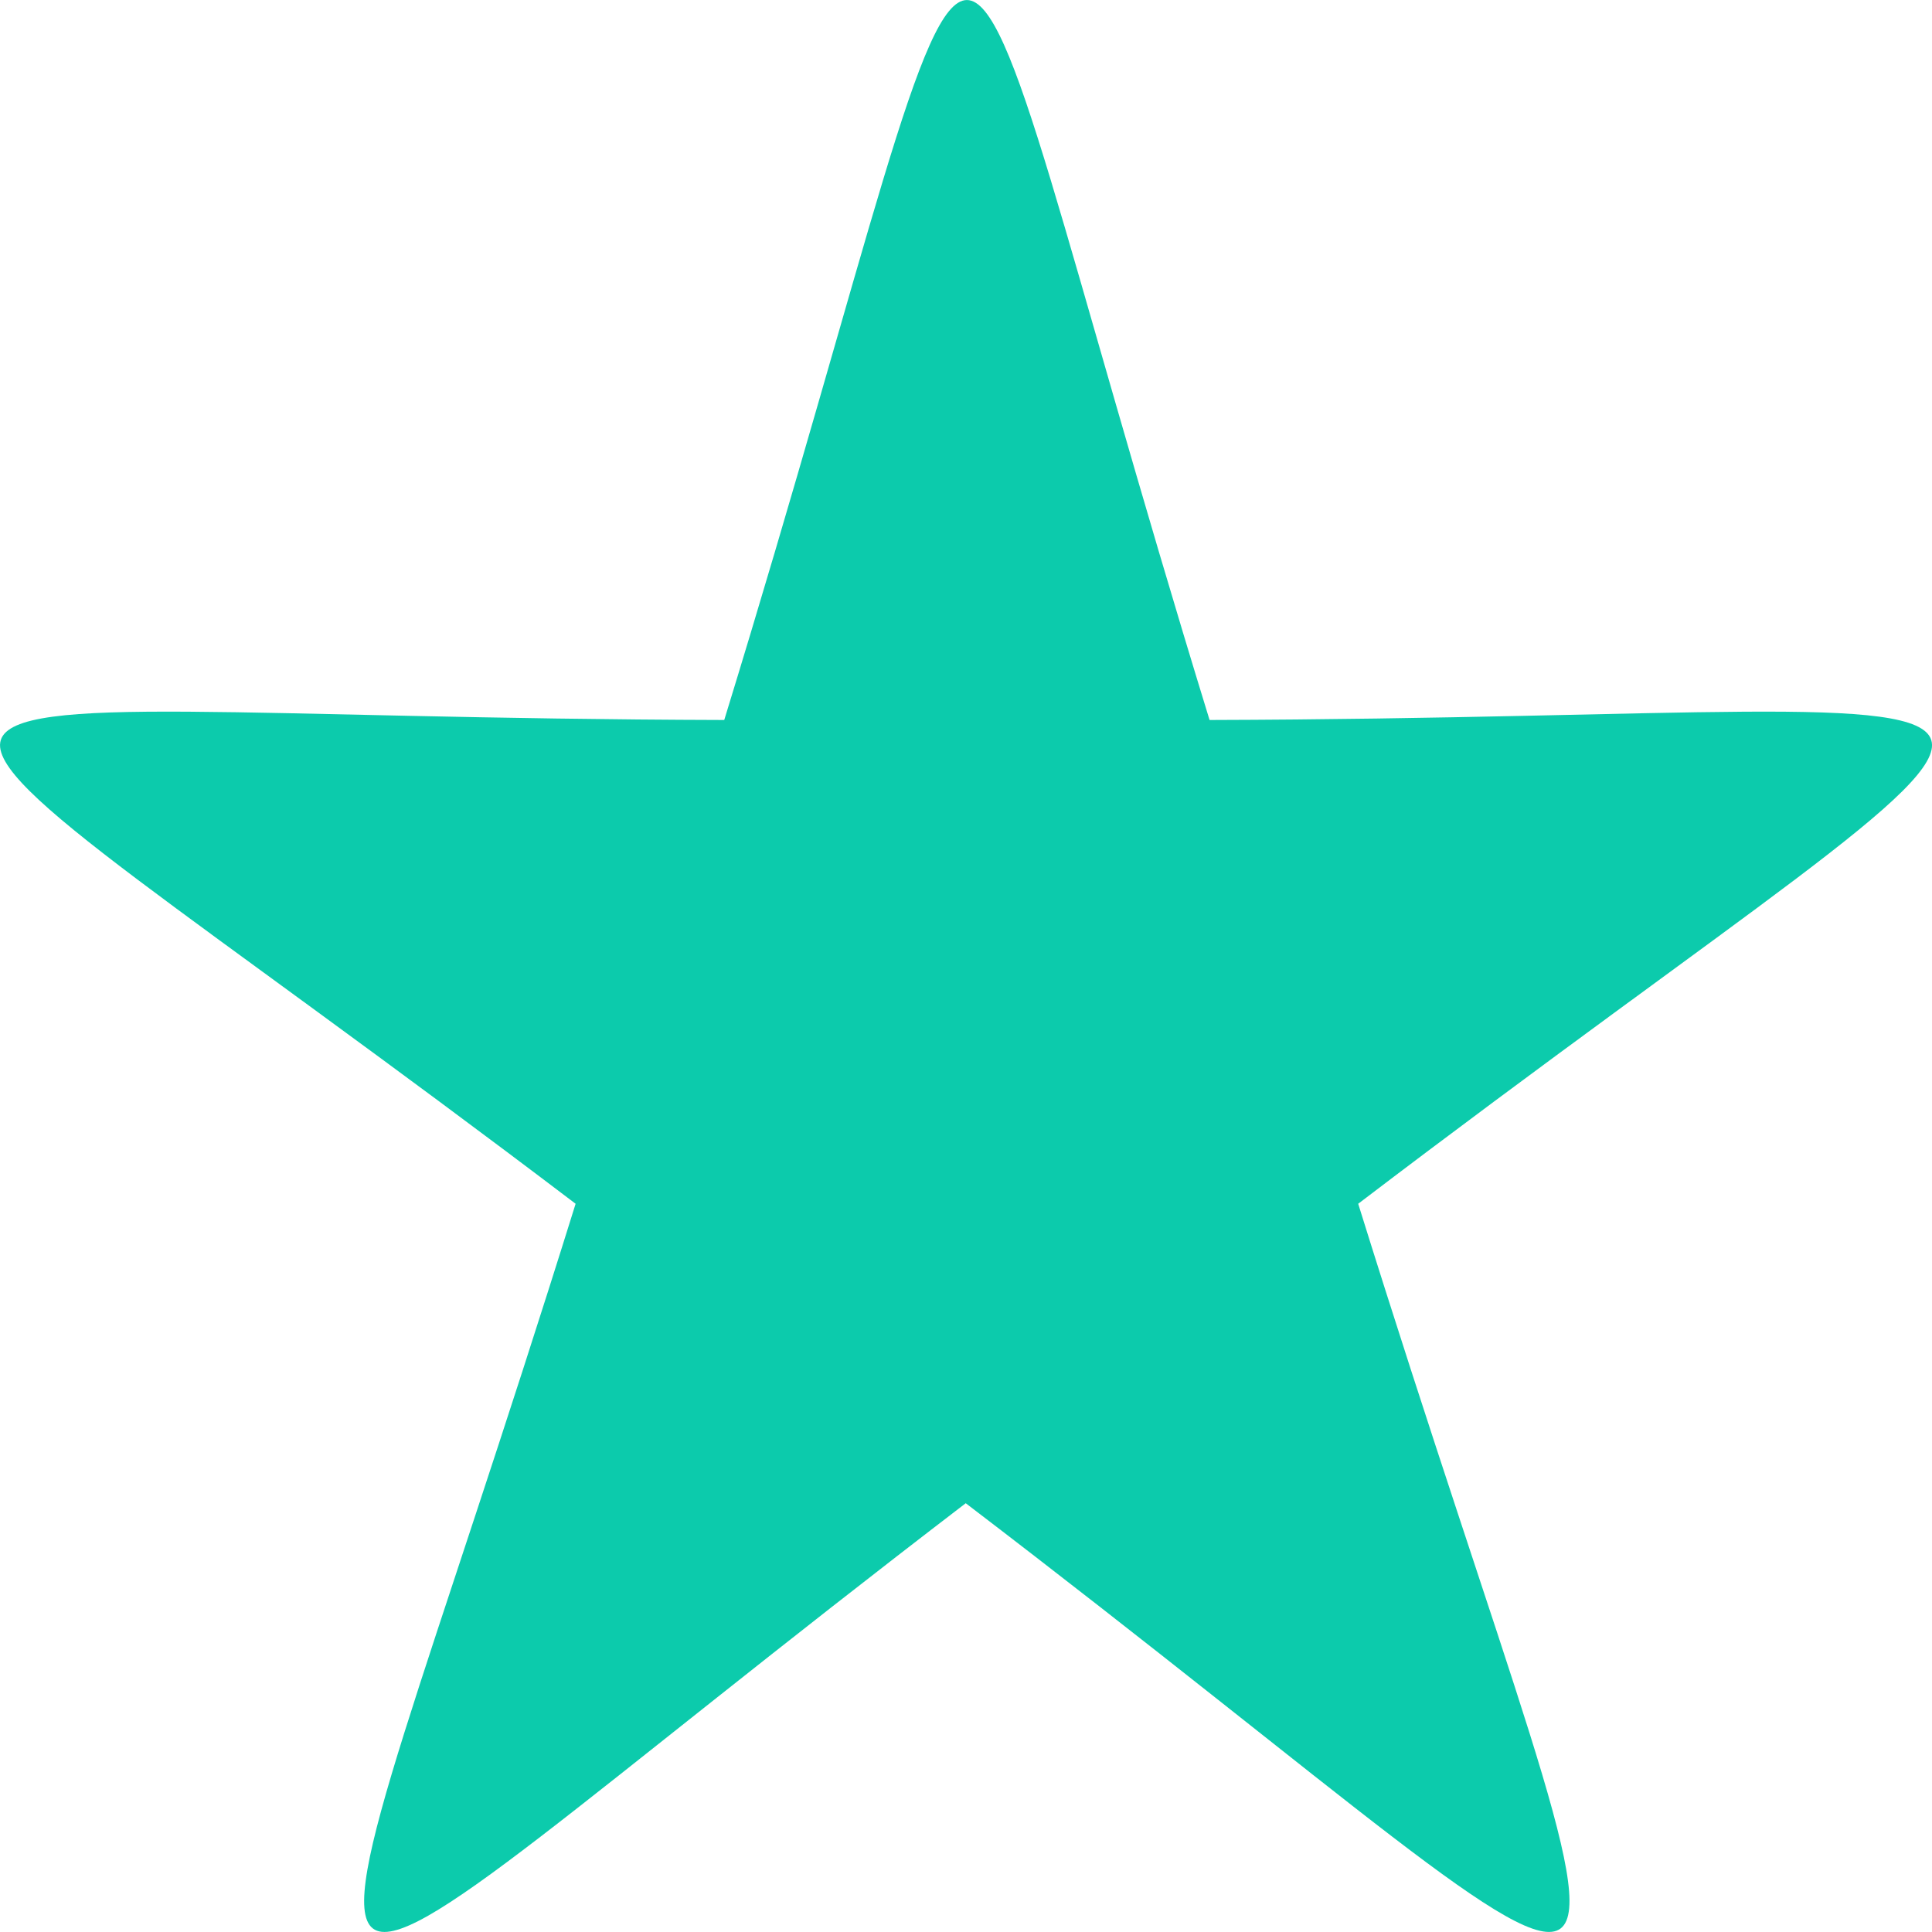 <svg xmlns="http://www.w3.org/2000/svg" width="15" height="15" viewBox="0 0 15 15">
  <path fill="#0CCBAC" fill-rule="evenodd" d="M10.545,9.346 C12.836,16.699 13.461,16.222 7.498,11.671 C1.553,16.222 2.178,16.699 4.469,9.346 C-1.551,4.775 -1.797,5.57 5.623,5.59 C7.914,-1.863 7.1,-1.863 9.391,5.59 C16.793,5.57 16.547,4.775 10.545,9.346 Z"/>
</svg>
